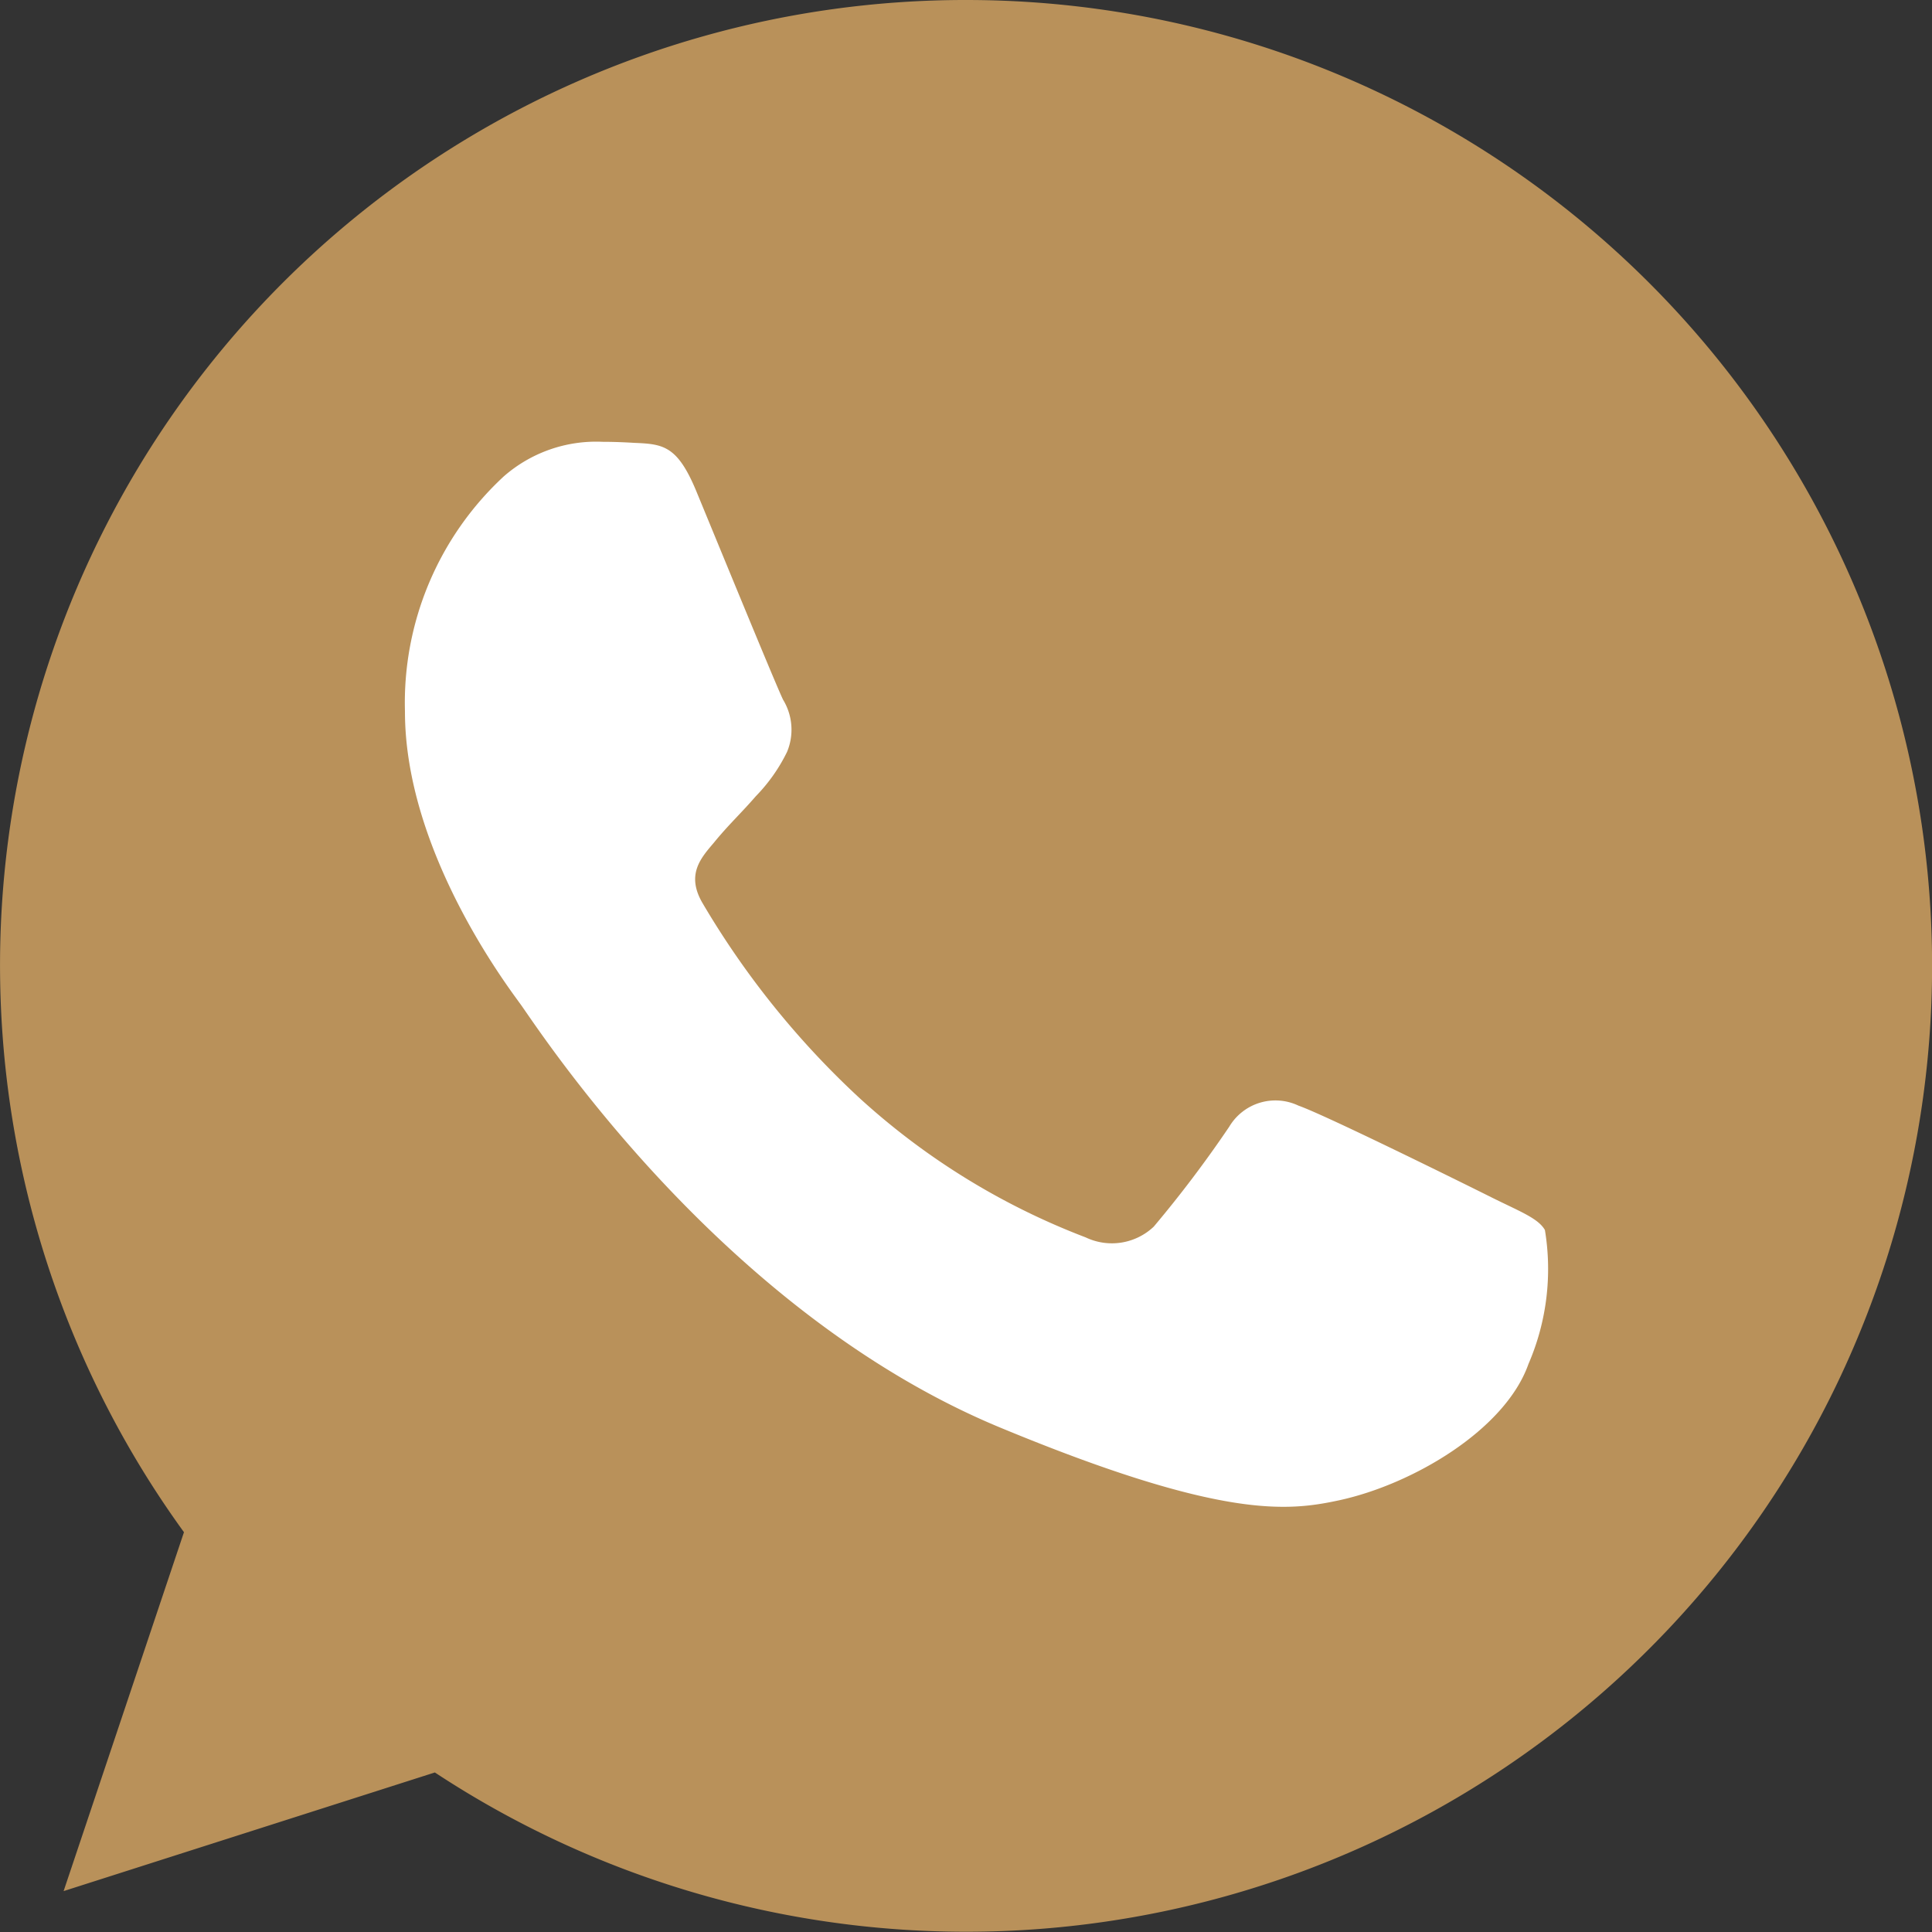 <svg id="Icons" xmlns="http://www.w3.org/2000/svg" width="53.949" height="53.949" viewBox="0 0 53.949 53.949">
  <rect x="0" y="0" width="53.949" height="53.949" fill="#333333" stroke="none"/>
  <ellipse id="Ellipse_6" data-name="Ellipse 6" cx="23" cy="22.5" rx="23" ry="22.5" transform="translate(3.388 4)" fill="#fff"/>
  <g id="Color-">
    <path id="Whatsapp" d="M726.967,360a26.957,26.957,0,0,0-21.83,42.785l-3.361,10.022,10.367-3.313A26.971,26.971,0,1,0,726.983,360Zm-7.53,13.7c-.523-1.253-.919-1.3-1.712-1.333-.27-.016-.571-.03-.9-.03a3.914,3.914,0,0,0-2.759.967,8.614,8.614,0,0,0-2.758,6.565c0,3.87,2.822,7.612,3.2,8.136.4.523,5.5,8.578,13.428,11.861,6.2,2.569,8.038,2.331,9.449,2.03,2.061-.444,4.645-1.967,5.295-3.806a6.686,6.686,0,0,0,.46-3.743c-.19-.333-.714-.523-1.506-.919s-4.645-2.3-5.375-2.554a1.5,1.5,0,0,0-1.933.587,33.154,33.154,0,0,1-2.109,2.792,1.7,1.7,0,0,1-1.9.3,19.854,19.854,0,0,1-6.326-3.9,23.98,23.98,0,0,1-4.376-5.439c-.46-.792-.047-1.252.317-1.68.4-.492.777-.841,1.173-1.3a4.755,4.755,0,0,0,.872-1.237,1.61,1.61,0,0,0-.111-1.459C721.672,379.141,720.086,375.271,719.437,373.7Z" transform="translate(-700 -360)" fill="#b9915a" fill-rule="evenodd"/>
  </g>
</svg>
